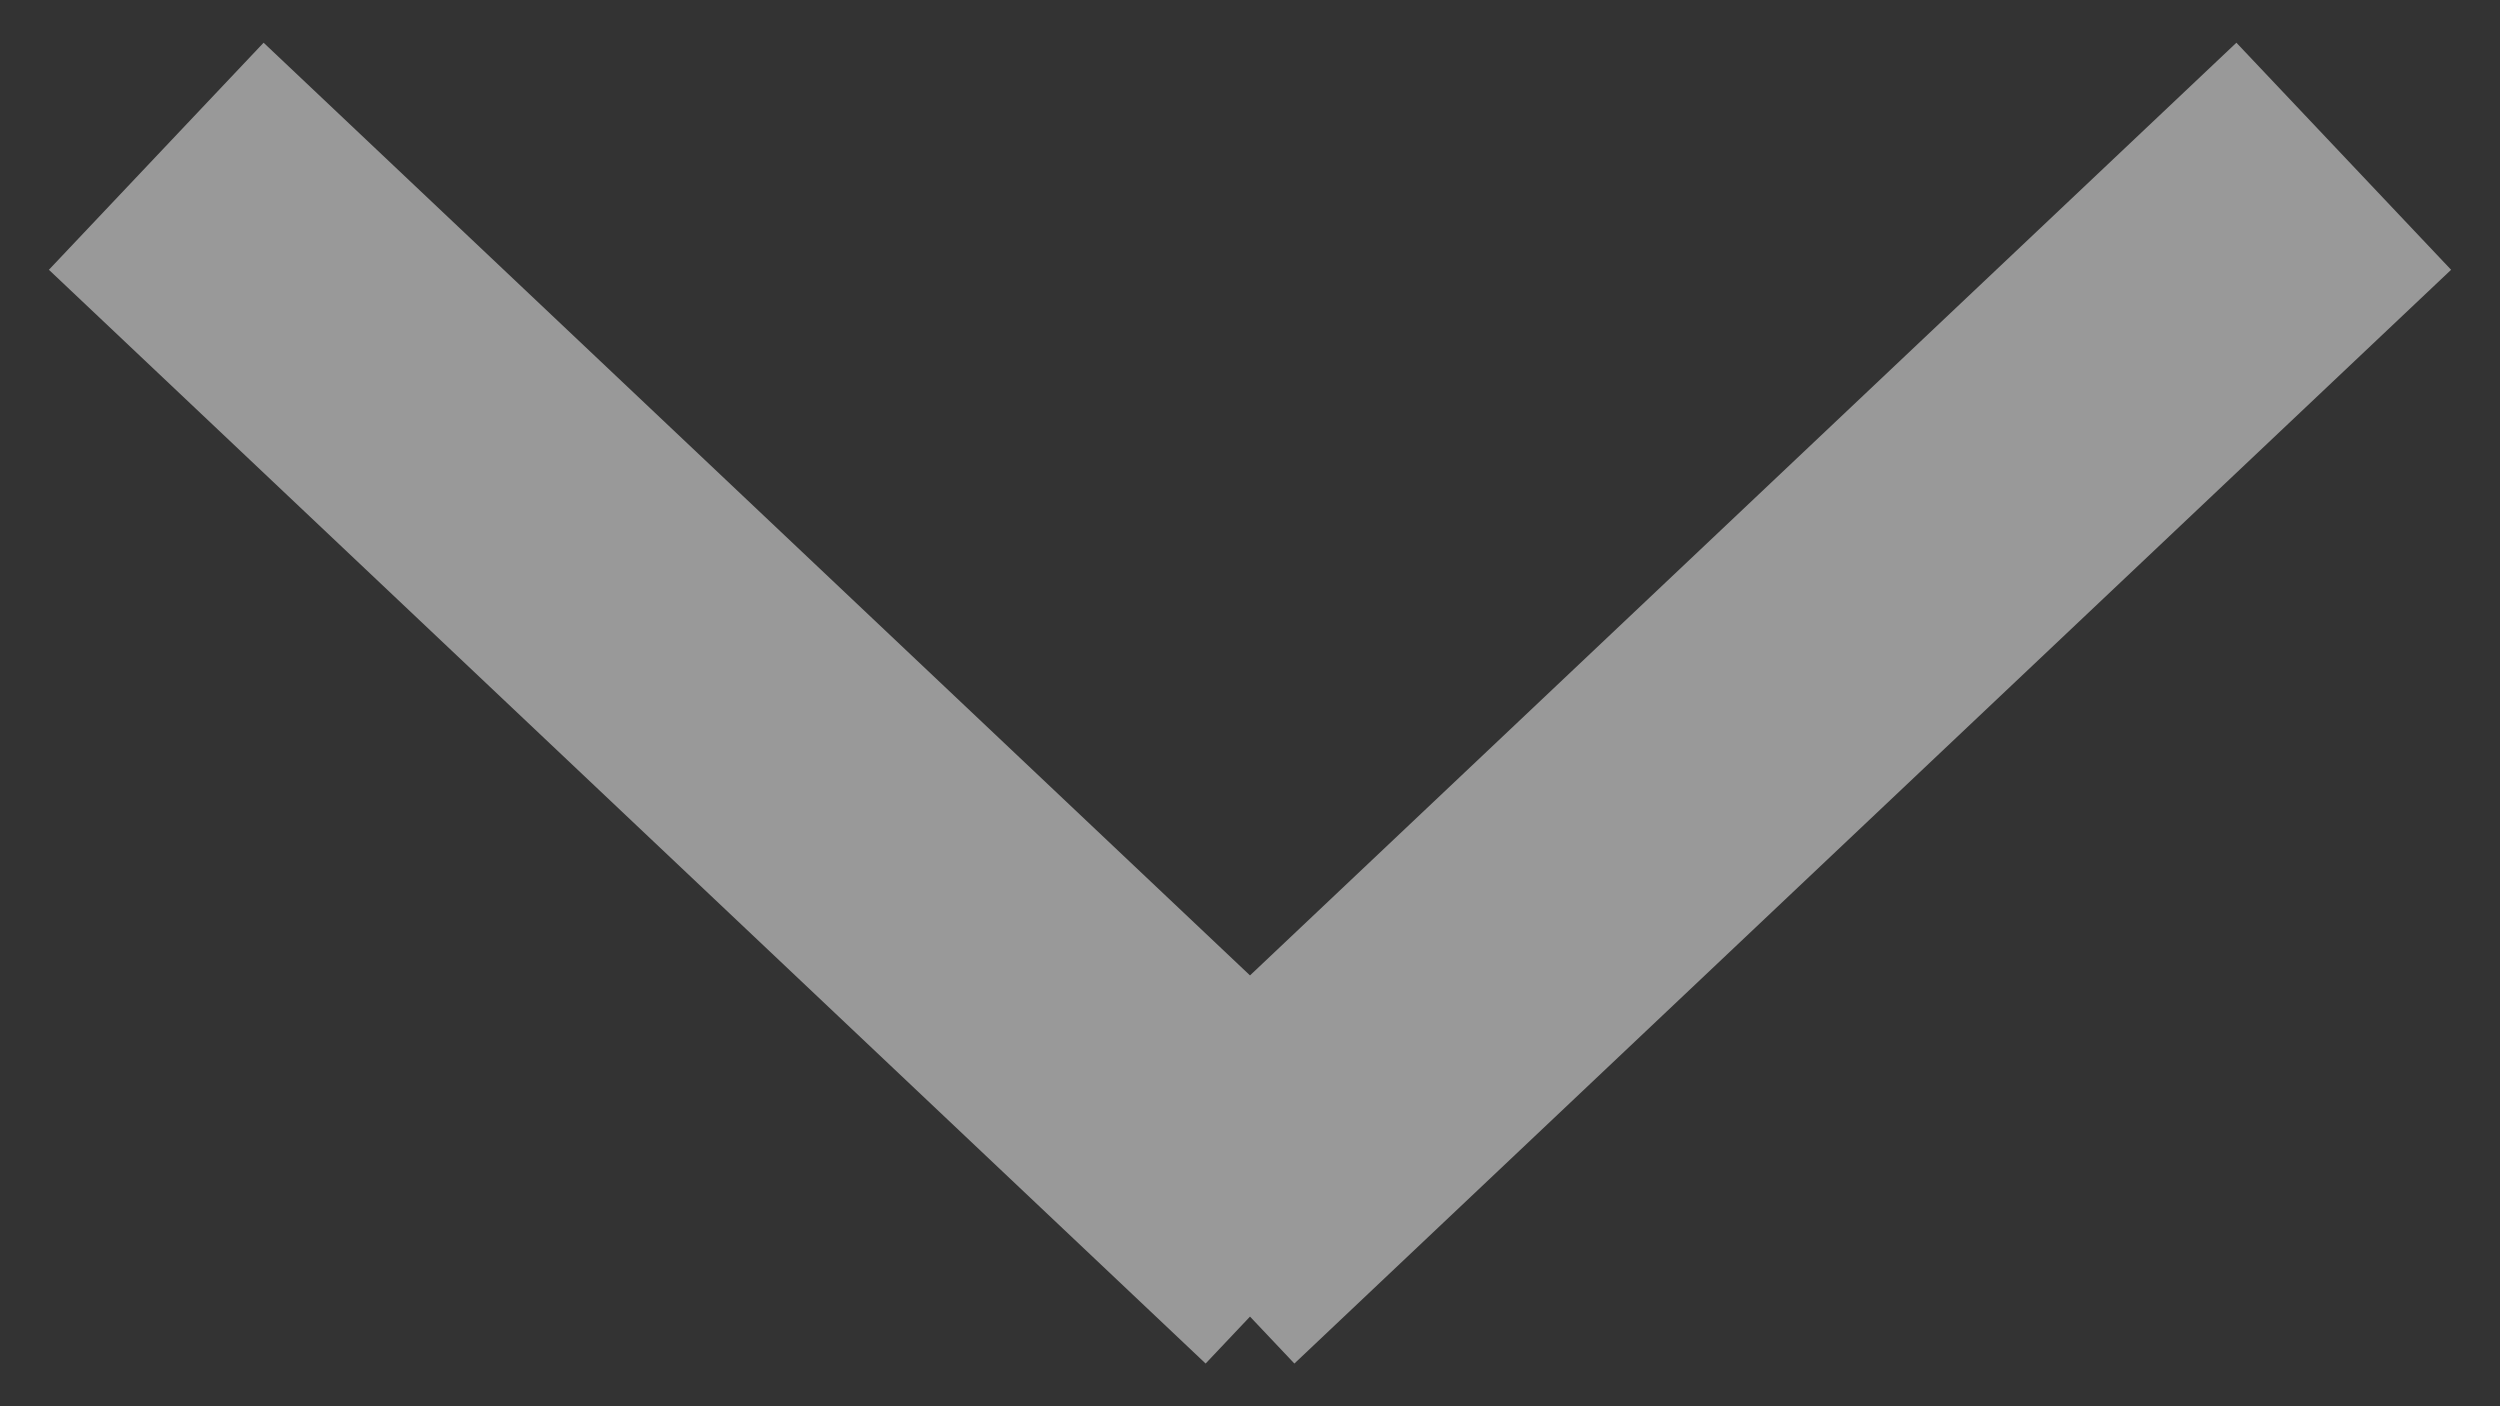 <?xml version="1.0" encoding="UTF-8"?> <svg xmlns="http://www.w3.org/2000/svg" width="16" height="9" viewBox="0 0 16 9" fill="none"><rect x="0" y="0" width="16" height="9" fill="#333333" stroke="none"/> <path d="M1 1L8.403 8M15 1L7.597 8" stroke="white" stroke-opacity="0.5" stroke-width="2"></path> </svg> 